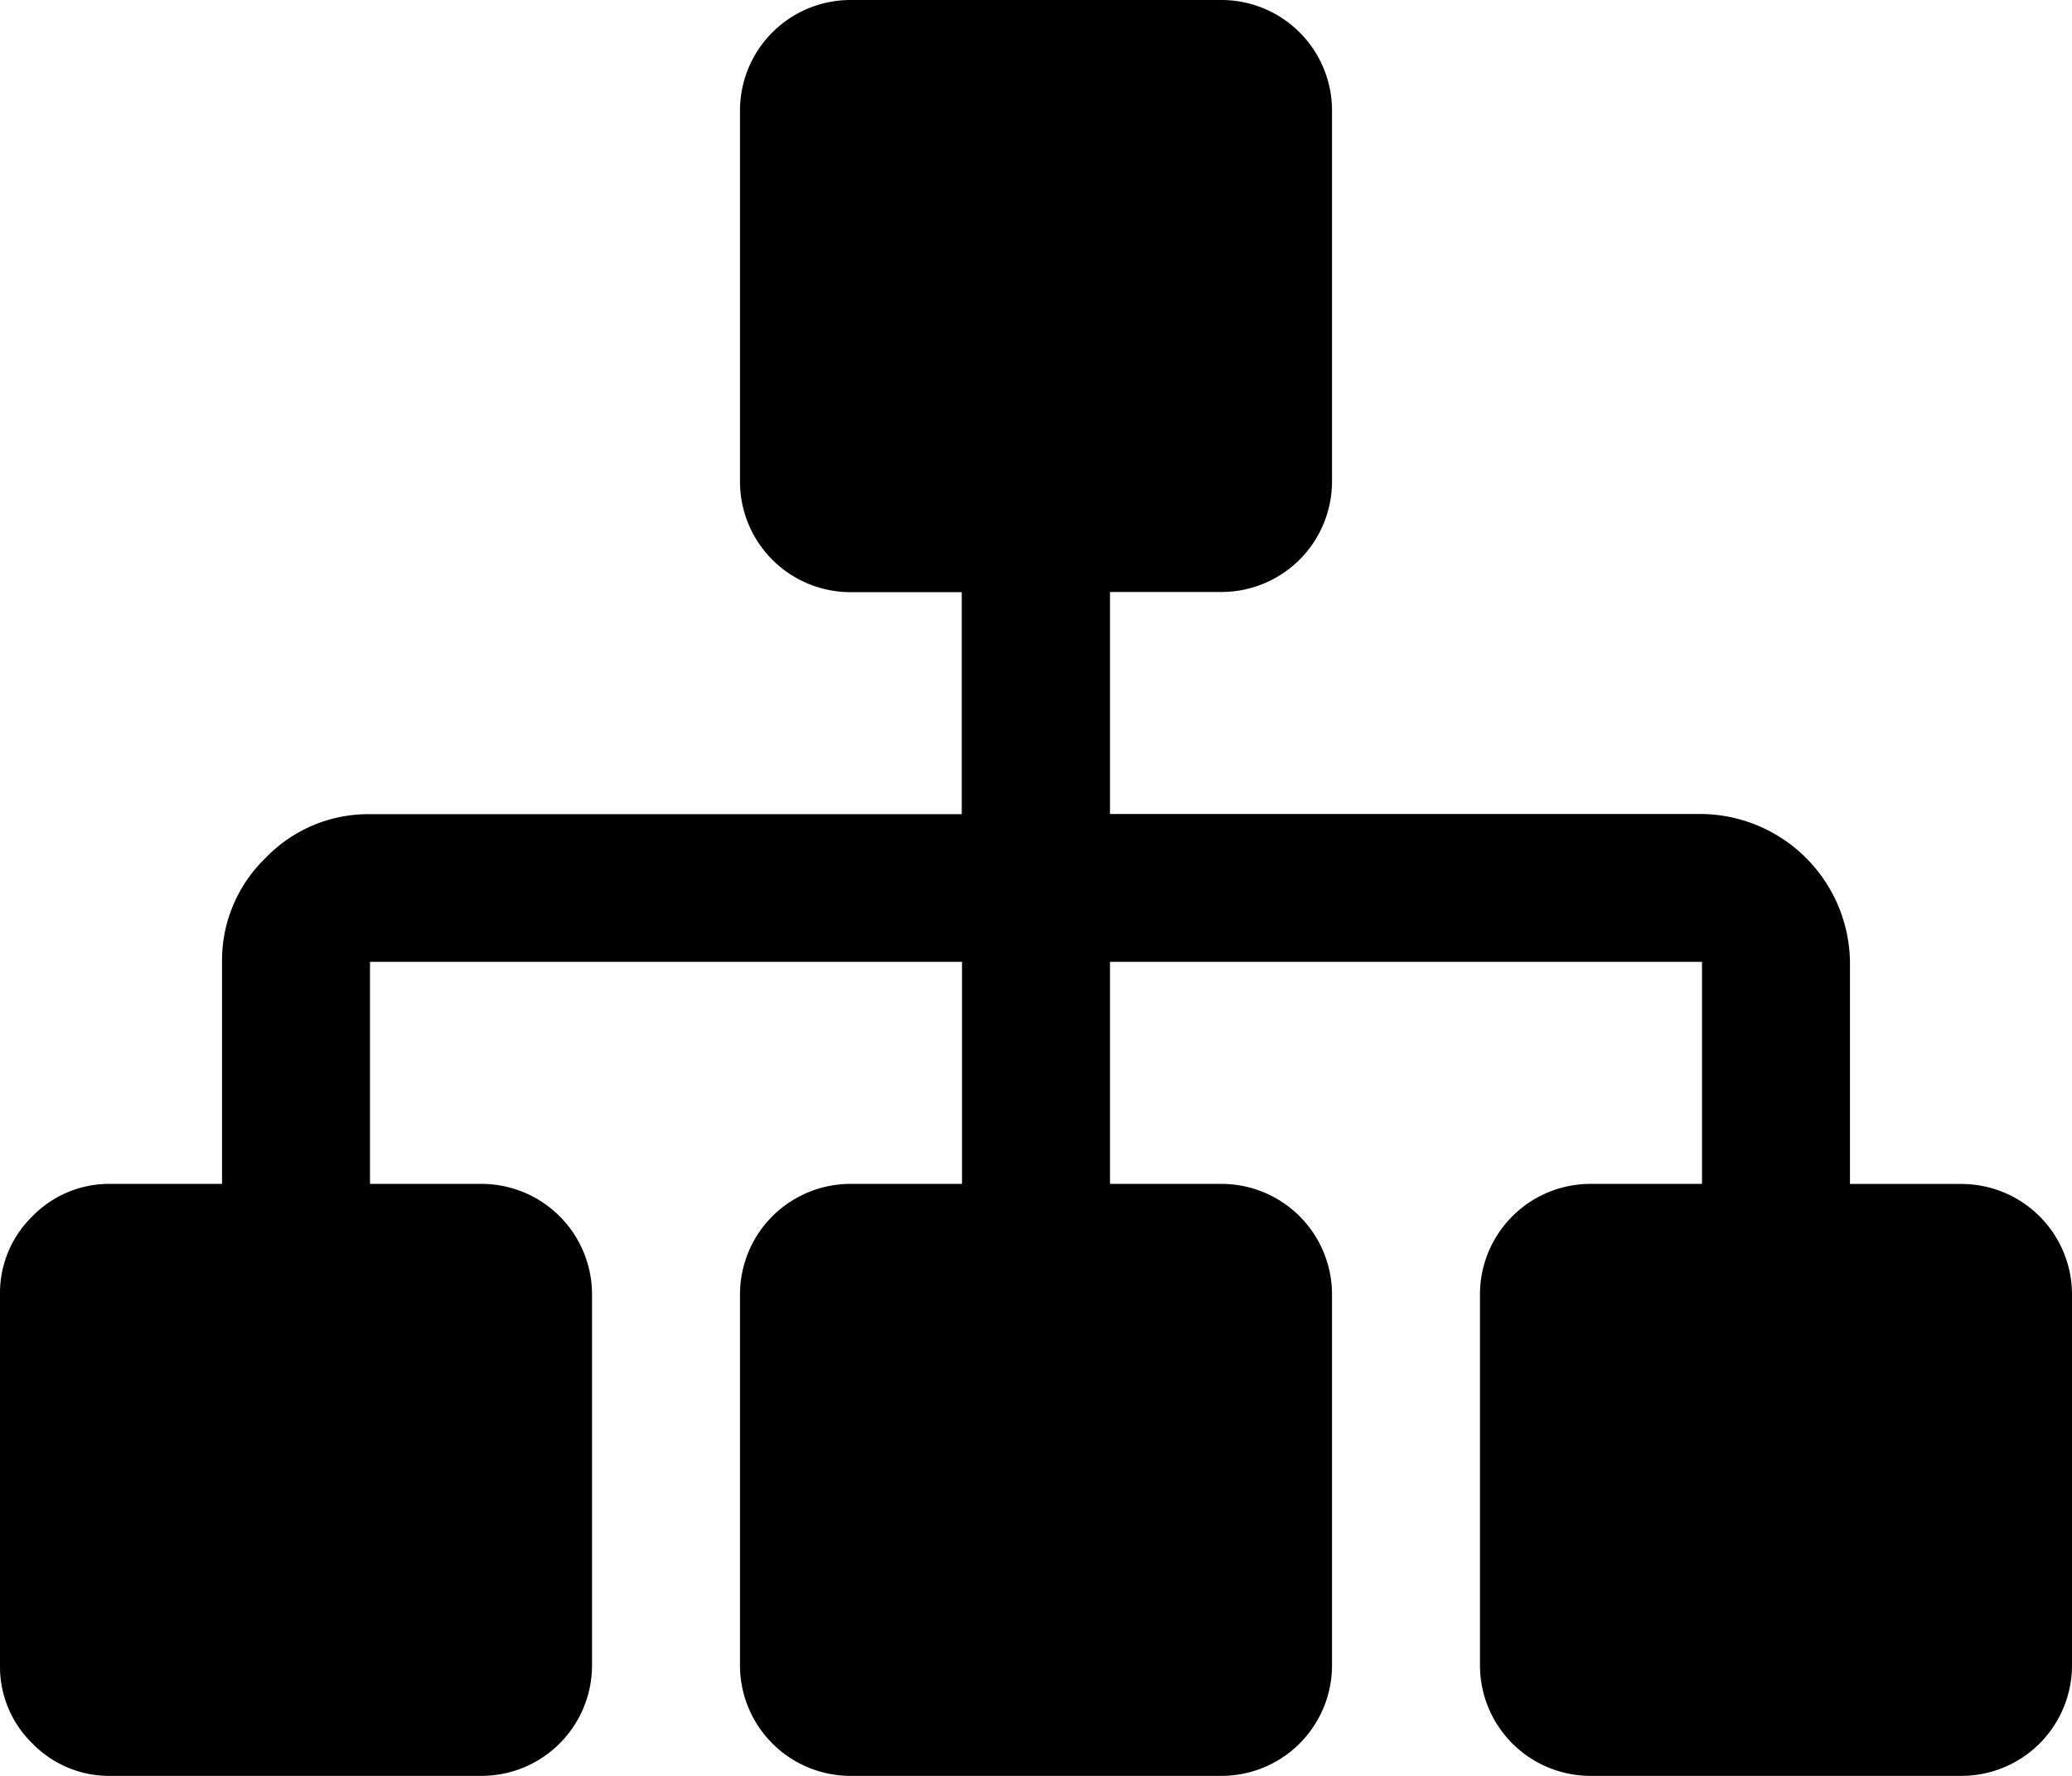 <svg xmlns="http://www.w3.org/2000/svg" width="23.722" height="20.333" viewBox="0 0 23.722 20.333"><path d="M23.722,142.826v4.236a1.266,1.266,0,0,1-1.271,1.271H18.215a1.266,1.266,0,0,1-1.271-1.271v-4.236a1.266,1.266,0,0,1,1.271-1.271h1.271v-2.542H12.708v2.542h1.271a1.266,1.266,0,0,1,1.271,1.271v4.236a1.266,1.266,0,0,1-1.271,1.271H9.743a1.266,1.266,0,0,1-1.271-1.271v-4.236a1.266,1.266,0,0,1,1.271-1.271h1.271v-2.542H4.236v2.542H5.507a1.266,1.266,0,0,1,1.271,1.271v4.236a1.266,1.266,0,0,1-1.271,1.271H1.271a1.226,1.226,0,0,1-.9-.371,1.226,1.226,0,0,1-.371-.9v-4.236a1.226,1.226,0,0,1,.371-.9,1.226,1.226,0,0,1,.9-.371H2.542v-2.542a1.628,1.628,0,0,1,.5-1.191,1.628,1.628,0,0,1,1.191-.5h6.778v-2.542H9.743a1.266,1.266,0,0,1-1.271-1.271v-4.236A1.266,1.266,0,0,1,9.743,128h4.236a1.266,1.266,0,0,1,1.271,1.271v4.236a1.266,1.266,0,0,1-1.271,1.271H12.708v2.542h6.778a1.718,1.718,0,0,1,1.694,1.694v2.542h1.271a1.266,1.266,0,0,1,1.271,1.271Z" transform="translate(0 -128)"/></svg>